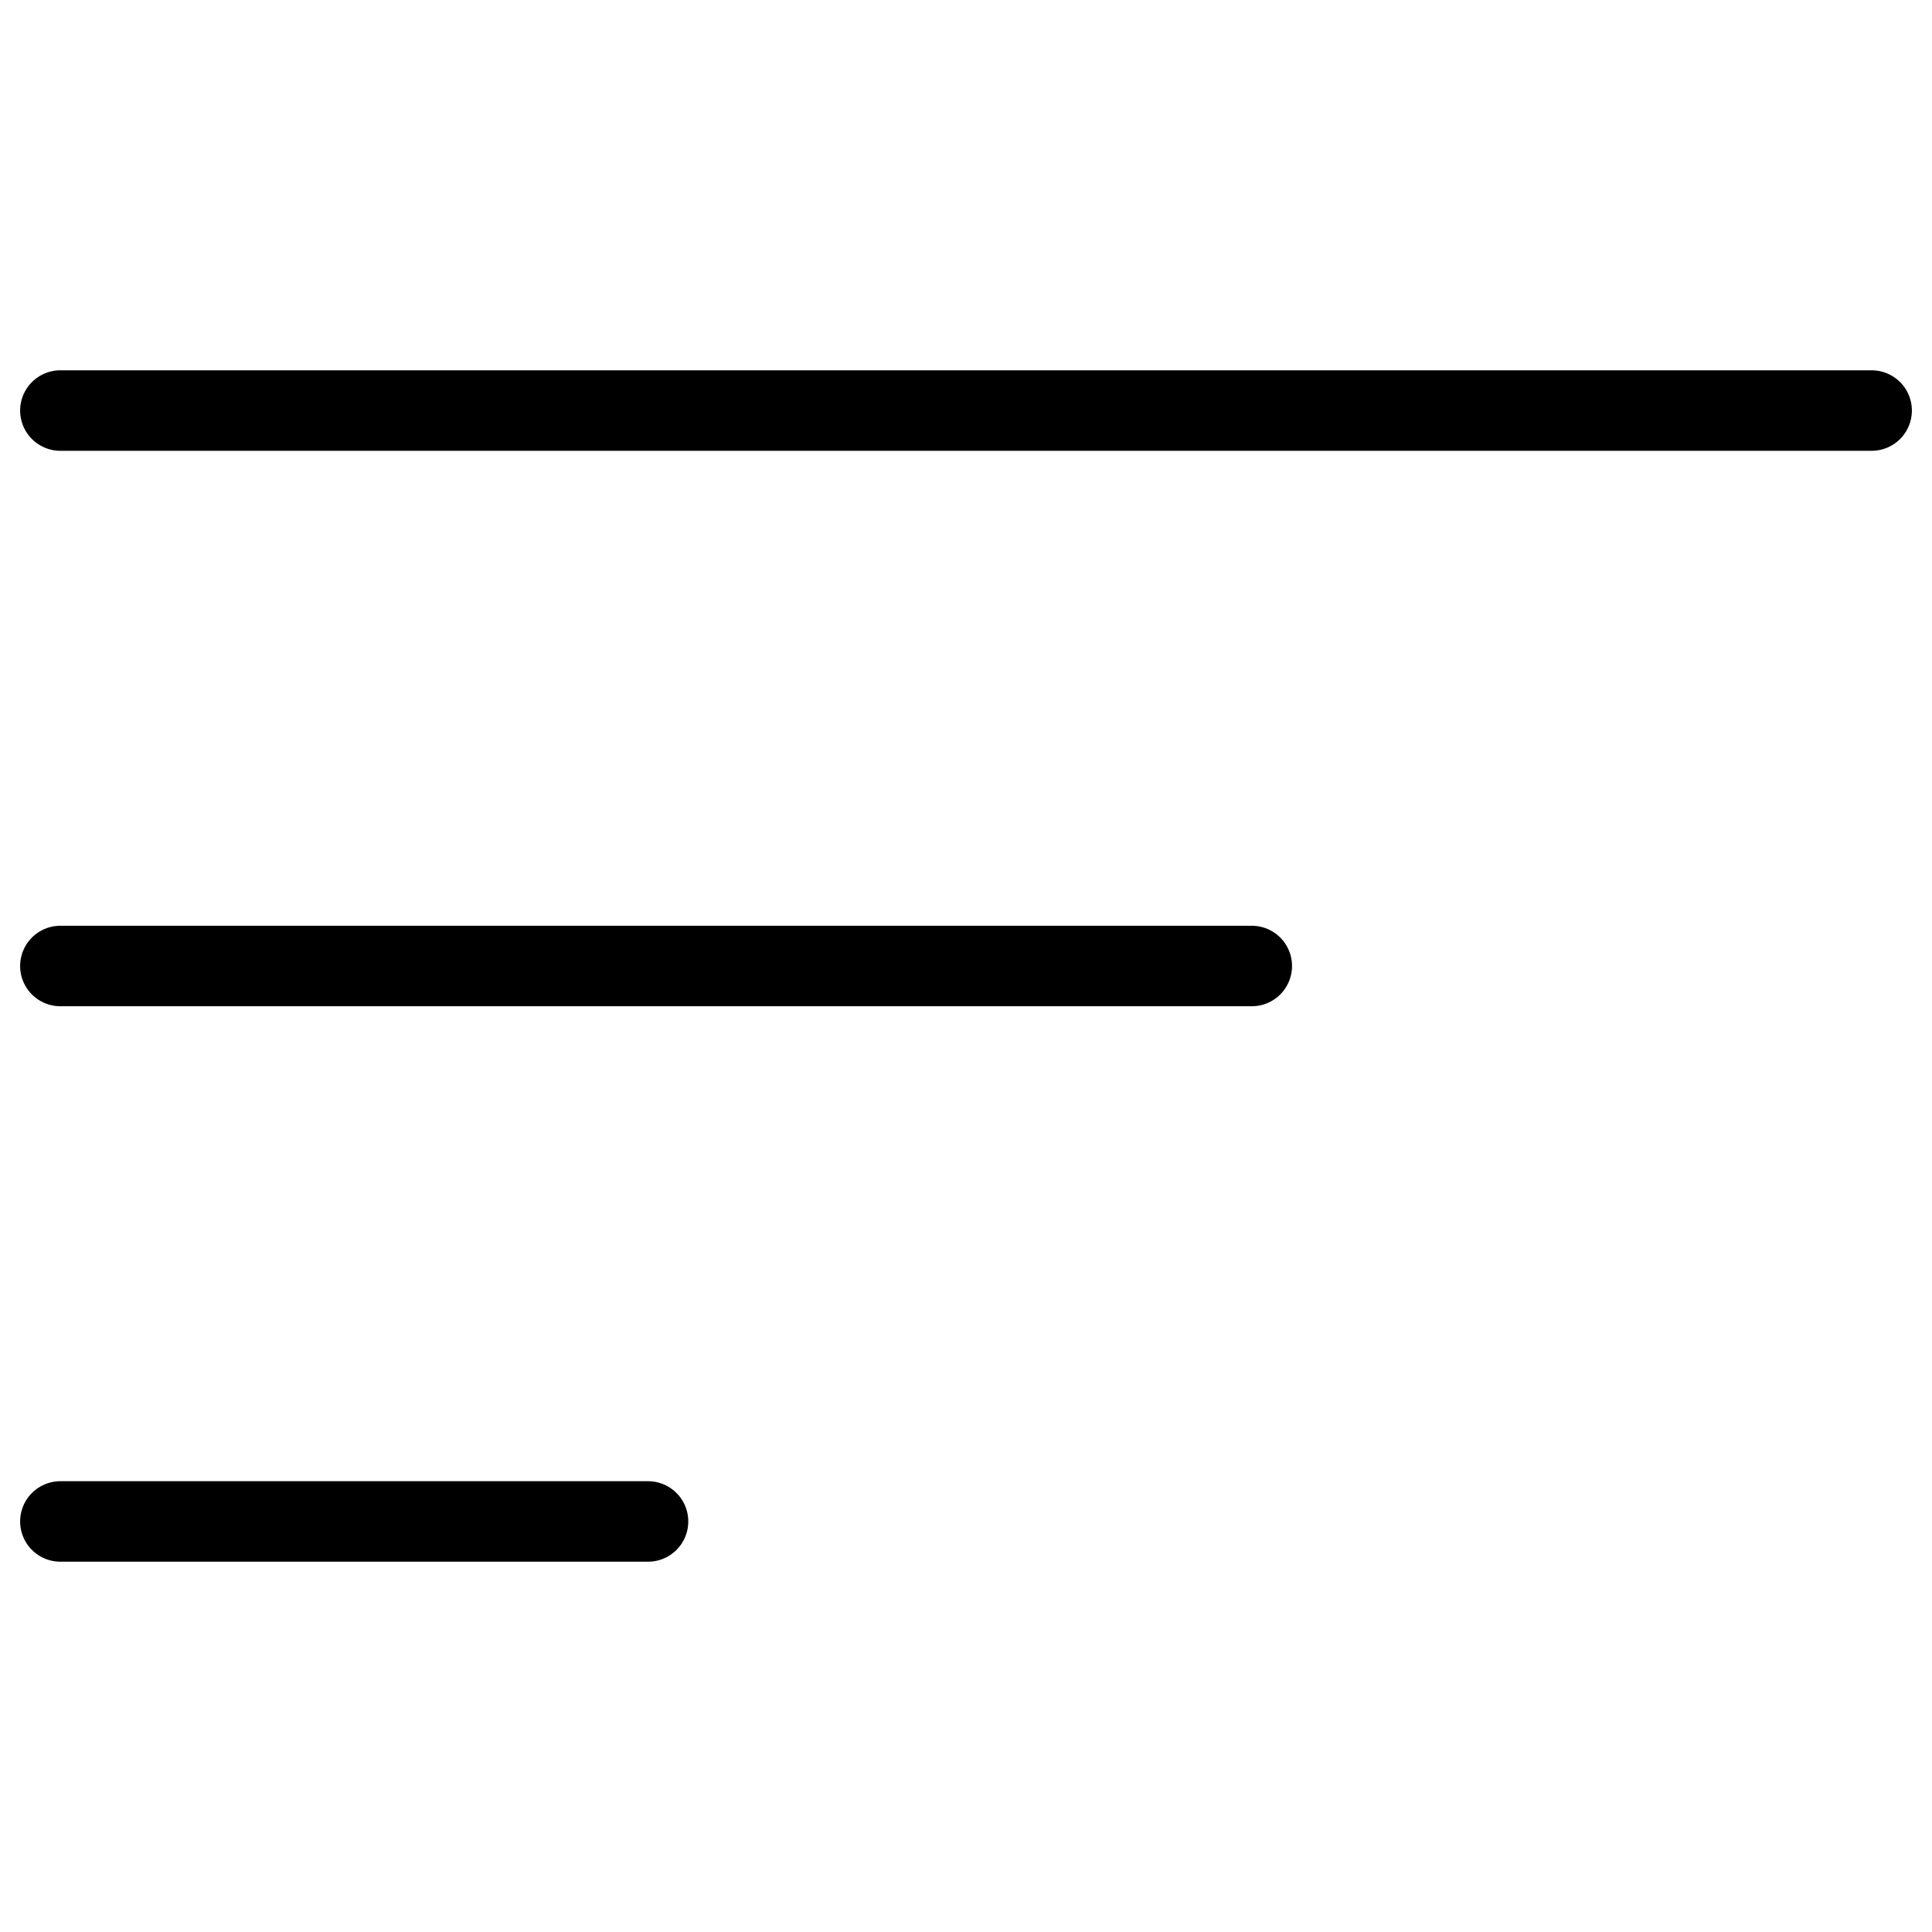 <svg xmlns="http://www.w3.org/2000/svg" fill="none" viewBox="0 0 24 24" stroke="black"><path stroke-linecap="round" stroke-linejoin="round" stroke-miterlimit="10" d="M.75 18.9h7.3M.75 12h14.8M.75 5.1h22.5"/></svg>